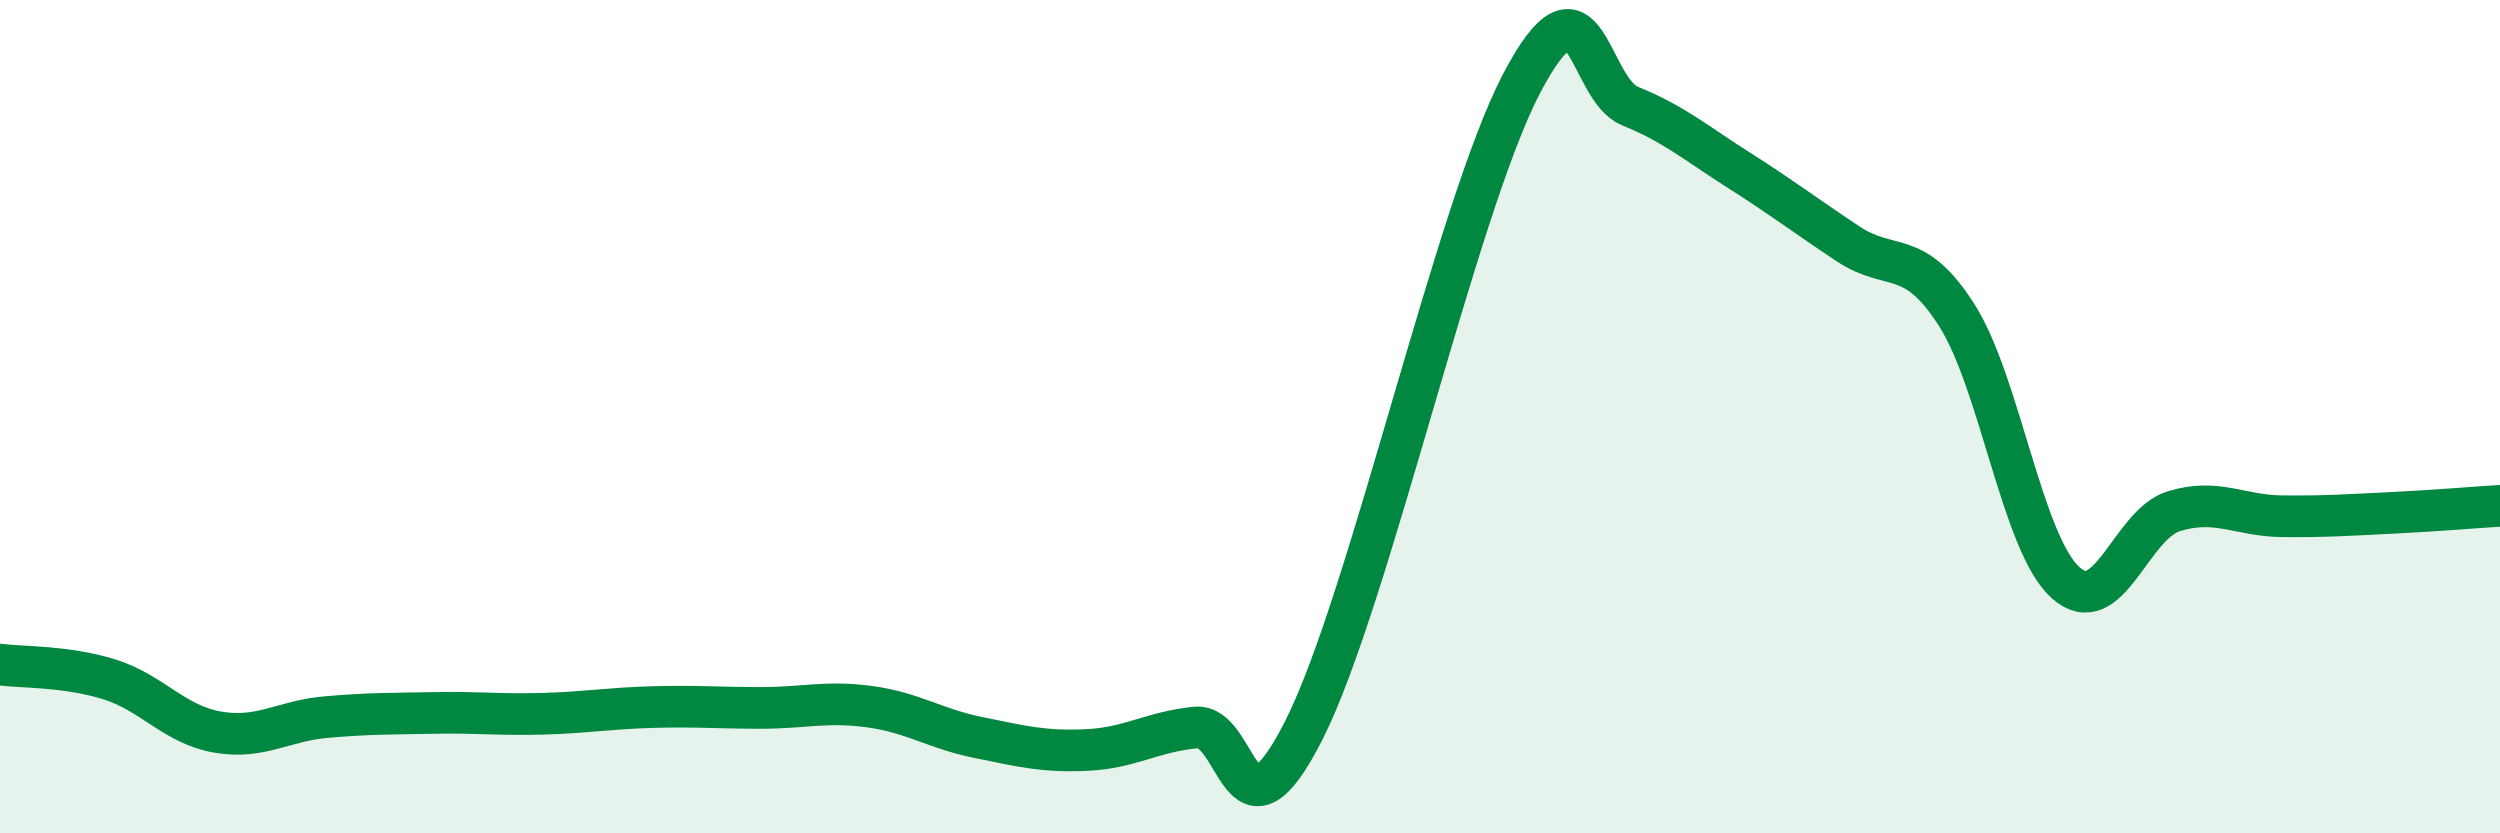 
    <svg width="60" height="20" viewBox="0 0 60 20" xmlns="http://www.w3.org/2000/svg">
      <path
        d="M 0,15.95 C 0.52,16.02 1.57,15.98 2.61,16.3 C 3.65,16.62 4.18,17.39 5.22,17.57 C 6.26,17.75 6.79,17.3 7.83,17.21 C 8.87,17.12 9.39,17.13 10.43,17.11 C 11.47,17.09 12,17.16 13.04,17.13 C 14.08,17.1 14.61,17 15.65,16.97 C 16.69,16.94 17.22,16.99 18.26,16.99 C 19.3,16.99 19.83,16.82 20.87,16.96 C 21.91,17.1 22.44,17.49 23.48,17.7 C 24.52,17.91 25.05,18.05 26.09,18 C 27.13,17.95 27.66,17.56 28.7,17.46 C 29.74,17.36 29.74,20.6 31.3,17.51 C 32.86,14.42 34.95,4.99 36.52,2 C 38.09,-0.99 38.09,2.13 39.13,2.55 C 40.17,2.97 40.7,3.43 41.74,4.09 C 42.78,4.75 43.31,5.16 44.35,5.85 C 45.39,6.54 45.92,5.93 46.96,7.56 C 48,9.19 48.53,13.04 49.57,13.98 C 50.61,14.92 51.13,12.59 52.17,12.27 C 53.21,11.95 53.74,12.38 54.78,12.39 C 55.82,12.4 56.35,12.36 57.39,12.31 C 58.43,12.26 59.48,12.17 60,12.14L60 20L0 20Z"
        fill="#008740"
        opacity="0.1"
        stroke-linecap="round"
        stroke-linejoin="round"
      />
      <path
        d="M 0,15.95 C 0.52,16.02 1.57,15.98 2.61,16.3 C 3.65,16.62 4.18,17.39 5.22,17.57 C 6.26,17.75 6.79,17.3 7.83,17.21 C 8.87,17.12 9.39,17.13 10.43,17.11 C 11.47,17.09 12,17.16 13.04,17.13 C 14.08,17.1 14.61,17 15.65,16.97 C 16.69,16.94 17.22,16.99 18.26,16.99 C 19.3,16.99 19.83,16.82 20.87,16.96 C 21.91,17.1 22.44,17.49 23.48,17.7 C 24.52,17.91 25.05,18.05 26.09,18 C 27.13,17.95 27.66,17.56 28.7,17.46 C 29.74,17.36 29.74,20.6 31.3,17.51 C 32.86,14.42 34.95,4.99 36.52,2 C 38.09,-0.99 38.09,2.13 39.13,2.55 C 40.17,2.97 40.7,3.43 41.74,4.09 C 42.78,4.75 43.31,5.16 44.35,5.85 C 45.39,6.54 45.92,5.93 46.96,7.56 C 48,9.19 48.53,13.04 49.57,13.98 C 50.61,14.92 51.13,12.59 52.17,12.27 C 53.21,11.95 53.74,12.38 54.78,12.39 C 55.82,12.4 56.35,12.36 57.39,12.31 C 58.43,12.26 59.48,12.17 60,12.14"
        stroke="#008740"
        stroke-width="1"
        fill="none"
        stroke-linecap="round"
        stroke-linejoin="round"
      />
    </svg>
  